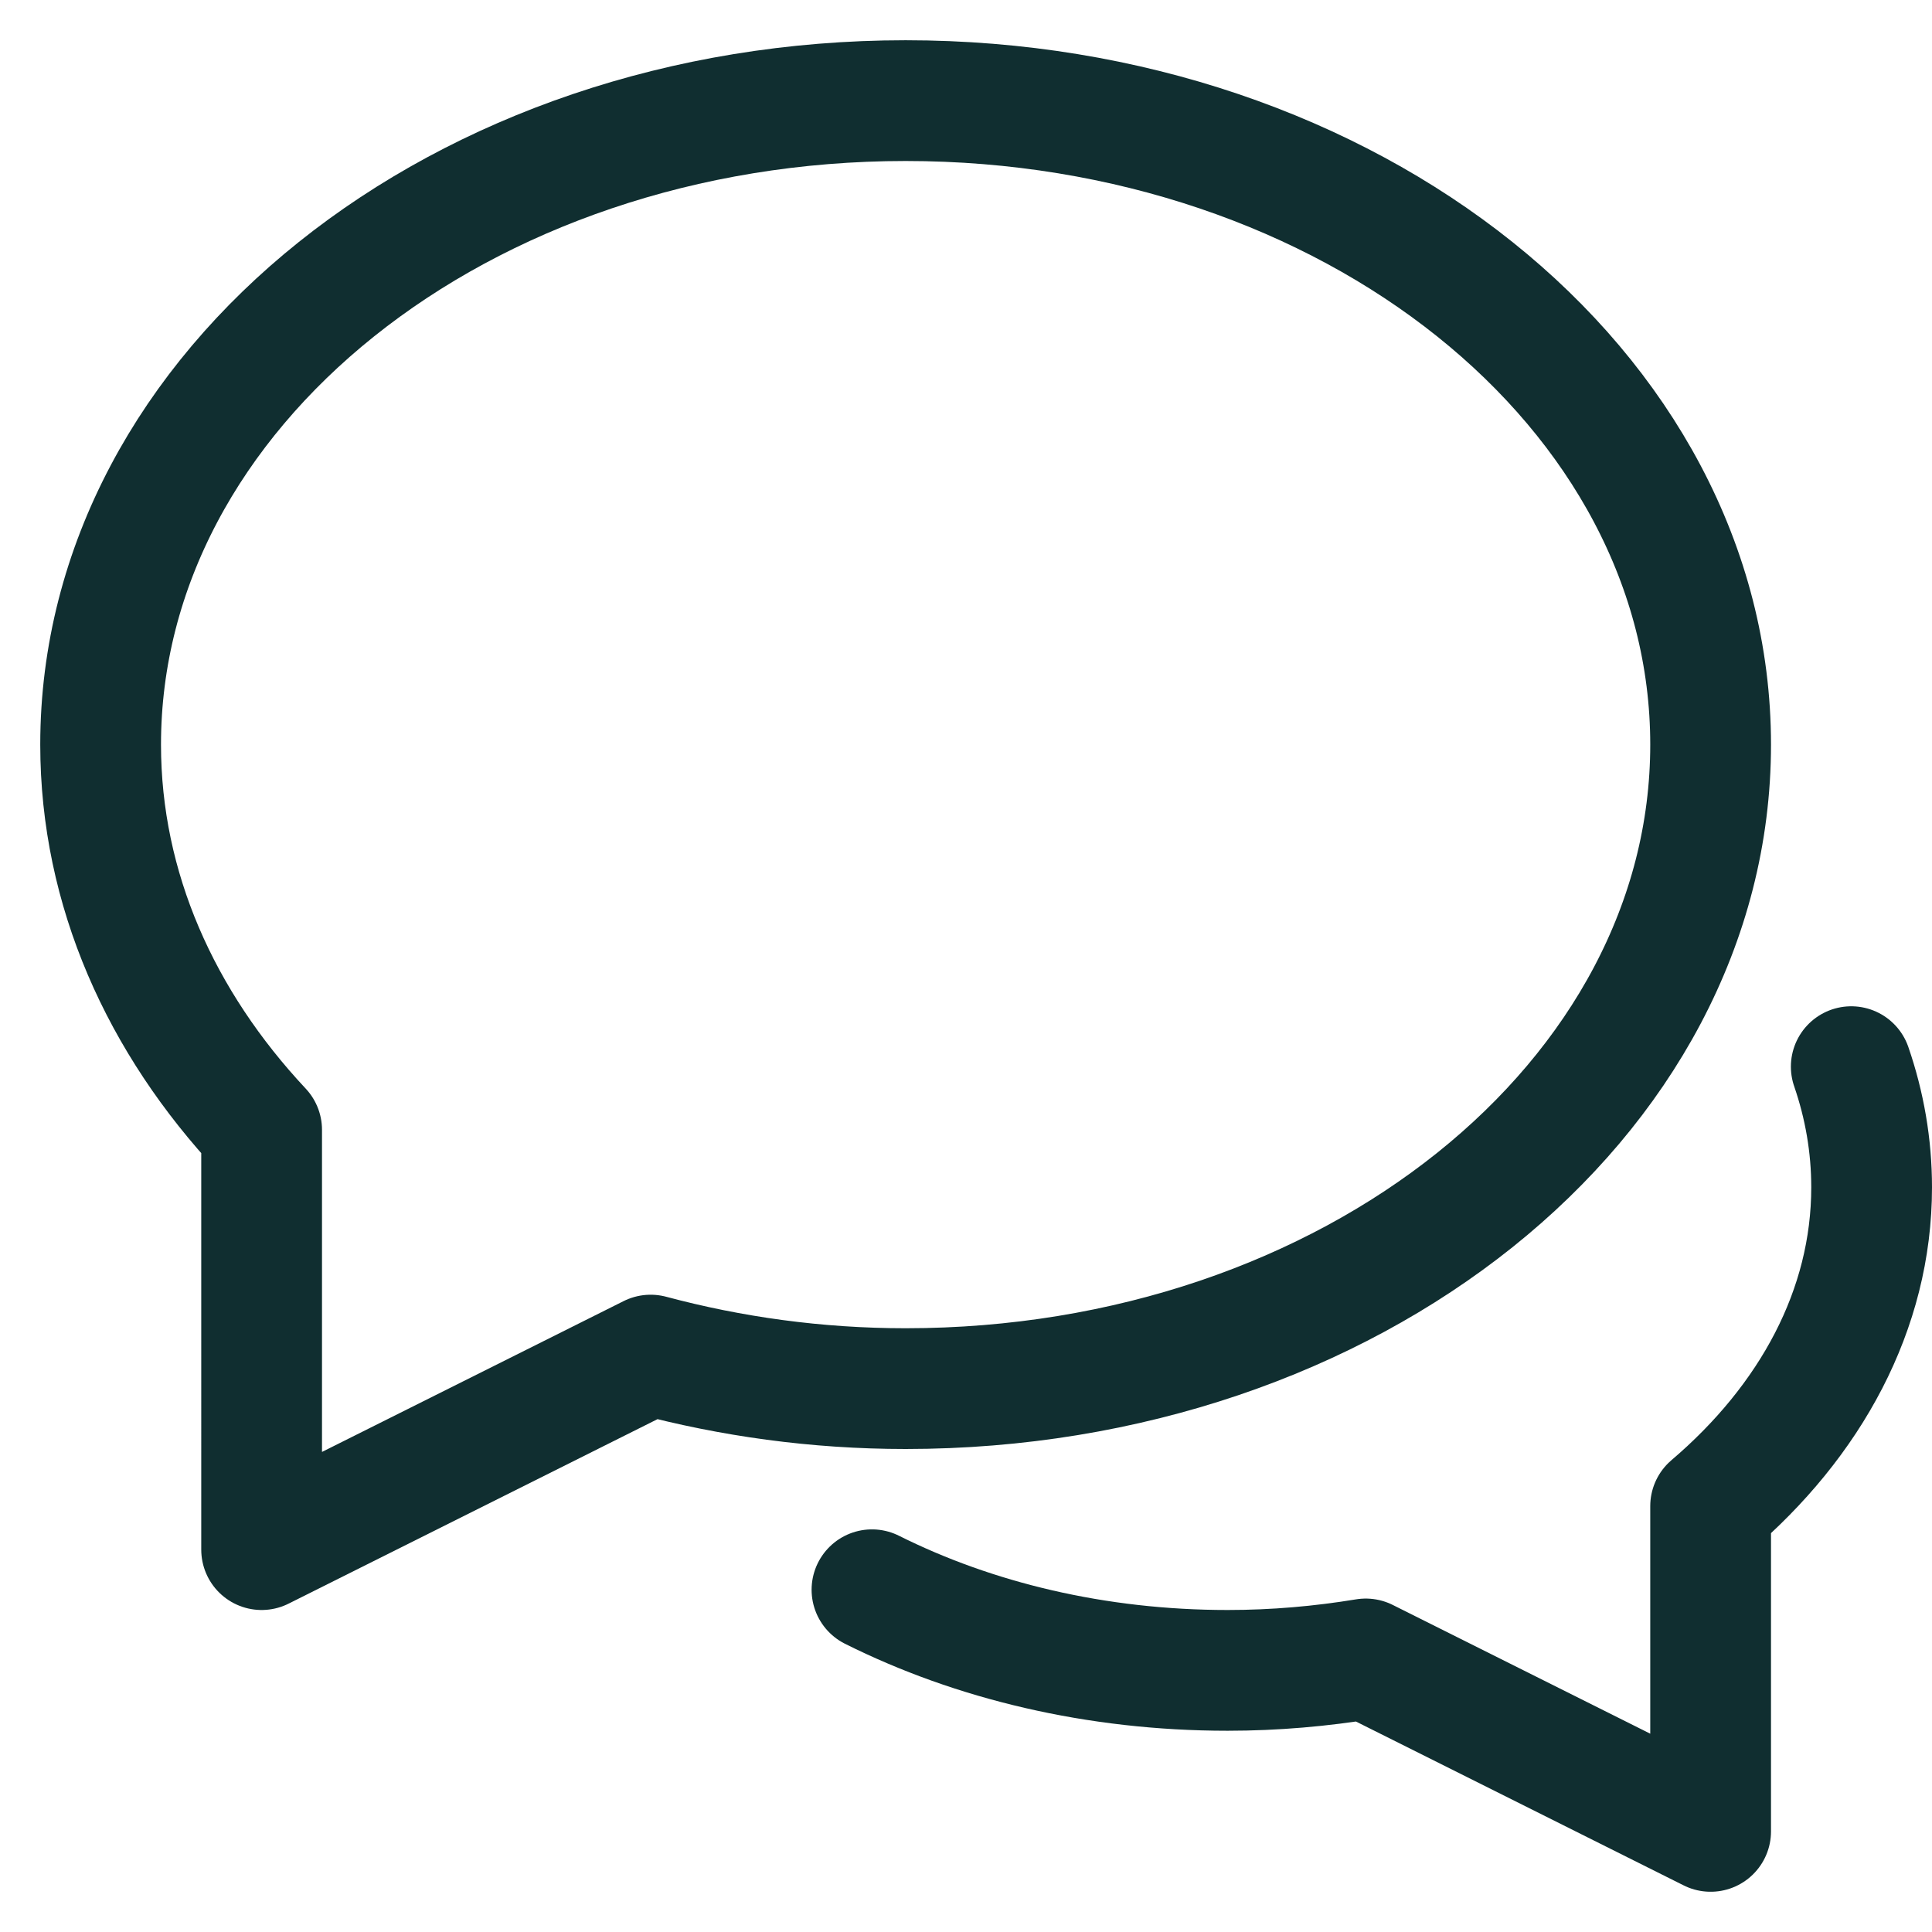 <svg xmlns="http://www.w3.org/2000/svg" height="48" width="48" viewBox="0 0 48 48"><title>b comment</title><g stroke-linecap="round" stroke-width="3" fill="none" stroke="#102e30" stroke-linejoin="round" class="nc-icon-wrapper" transform="translate(0.5 0.5)"><path d=" M21.164,38.997C23.693,40.262,26.73,41,30,41c1.179,0,2.326-0.102,3.432-0.284L42,45v-8.081c2.482-2.114,4-4.881,4-7.919 c0-1.038-0.176-2.042-0.506-2.999" stroke="#102e30"></path> <path d="M22,2 C10.954,2,2,9.163,2,18c0,3.594,1.499,6.9,4,9.571V38l9.665-4.833C17.658,33.7,19.783,34,22,34c11.046,0,20-7.163,20-16 S33.046,2,22,2z"></path></g></svg>